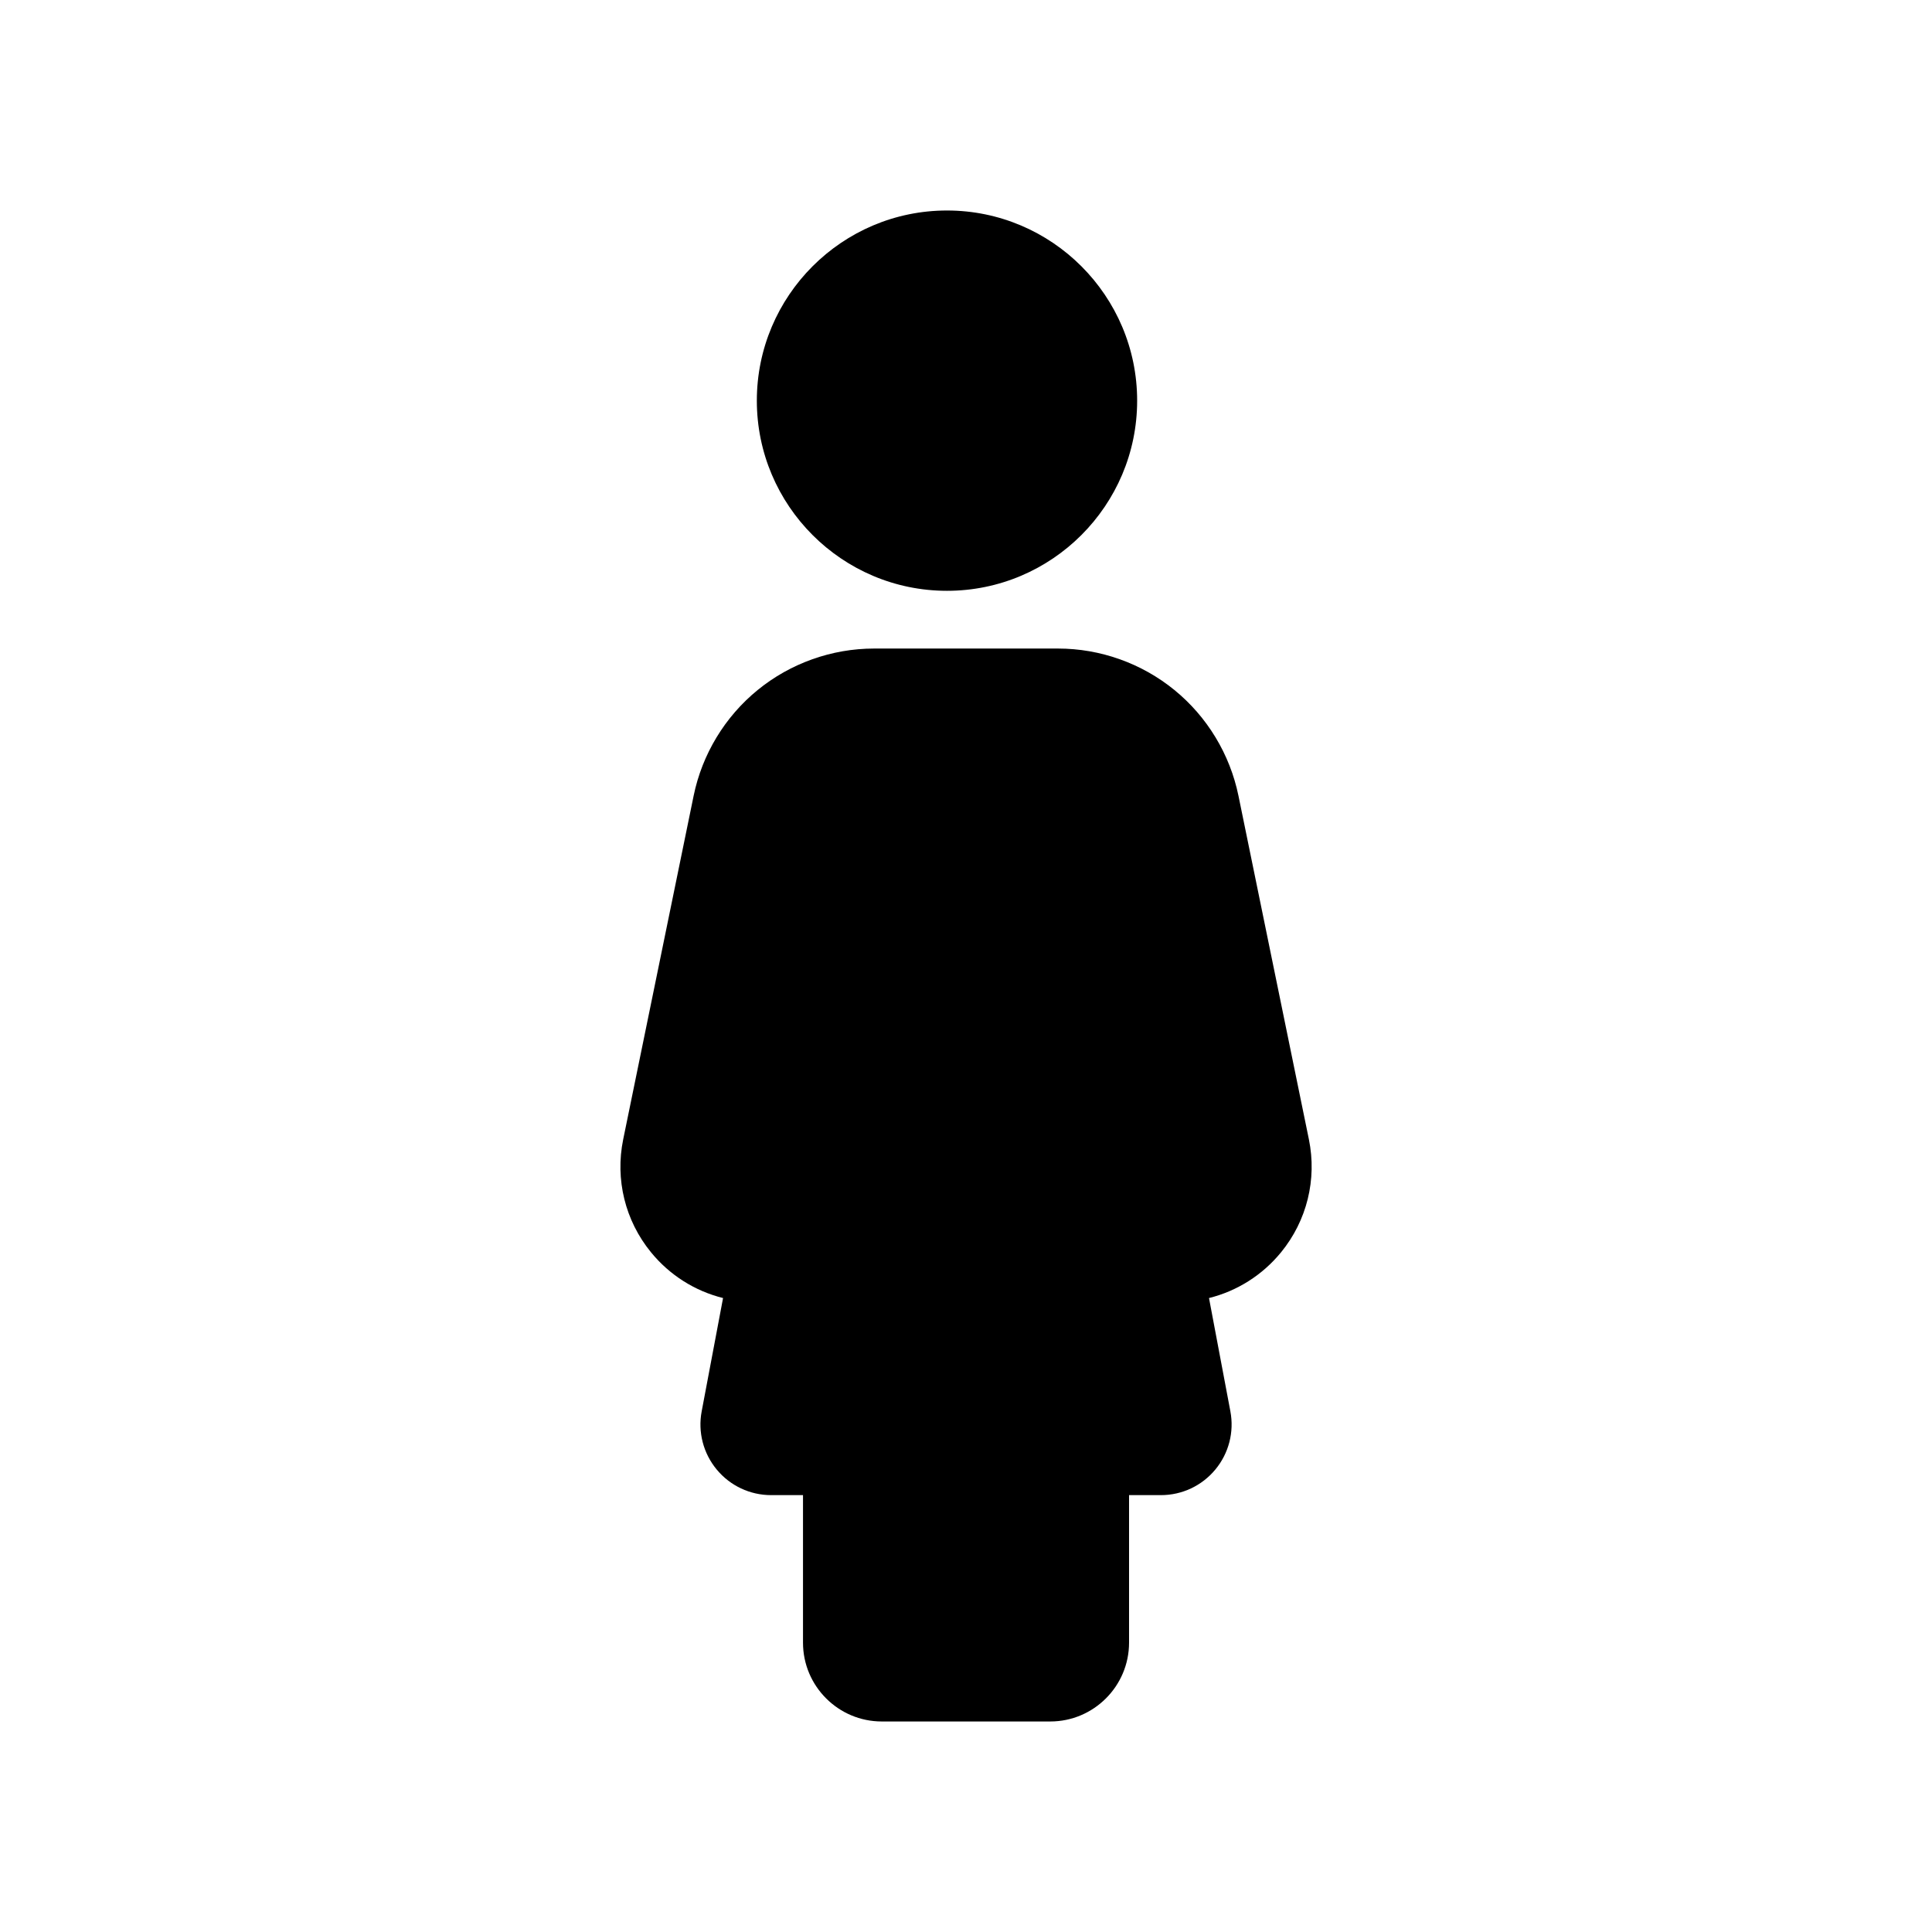 <?xml version="1.0" encoding="UTF-8"?>
<!-- Uploaded to: ICON Repo, www.iconrepo.com, Generator: ICON Repo Mixer Tools -->
<svg fill="#000000" width="800px" height="800px" version="1.1" viewBox="144 144 512 512" xmlns="http://www.w3.org/2000/svg">
 <g>
  <path d="m483.51 475.85c-4.969 6.09-11.672 10.293-19.113 12.145l5.664 30.016c1.039 5.5-0.414 11.125-3.984 15.434-3.57 4.309-8.832 6.781-14.426 6.781h-8.441v39.098c0 11.52-9.367 20.887-20.887 20.887h-44.641c-11.512 0-20.879-9.367-20.879-20.887v-39.098h-8.441c-5.594 0-10.855-2.469-14.426-6.781-3.57-4.309-5.023-9.934-3.984-15.434l5.664-30.016c-7.445-1.852-14.145-6.051-19.113-12.145-6.844-8.387-9.52-19.285-7.352-29.898l18.668-91.066c2.254-10.988 8.277-20.941 16.965-28.023 8.688-7.09 19.652-10.992 30.863-10.992h48.727c11.211 0 22.176 3.902 30.863 10.992 8.688 7.086 14.711 17.039 16.965 28.023l18.668 91.066c2.16 10.609-0.516 21.508-7.359 29.898z"/>
  <path d="m344.57 250.18c0-27.789 22.609-50.395 50.391-50.395 27.789 0 50.395 22.609 50.395 50.395s-22.609 50.391-50.395 50.391c-27.785 0-50.391-22.605-50.391-50.391z"/>
 </g>
</svg>